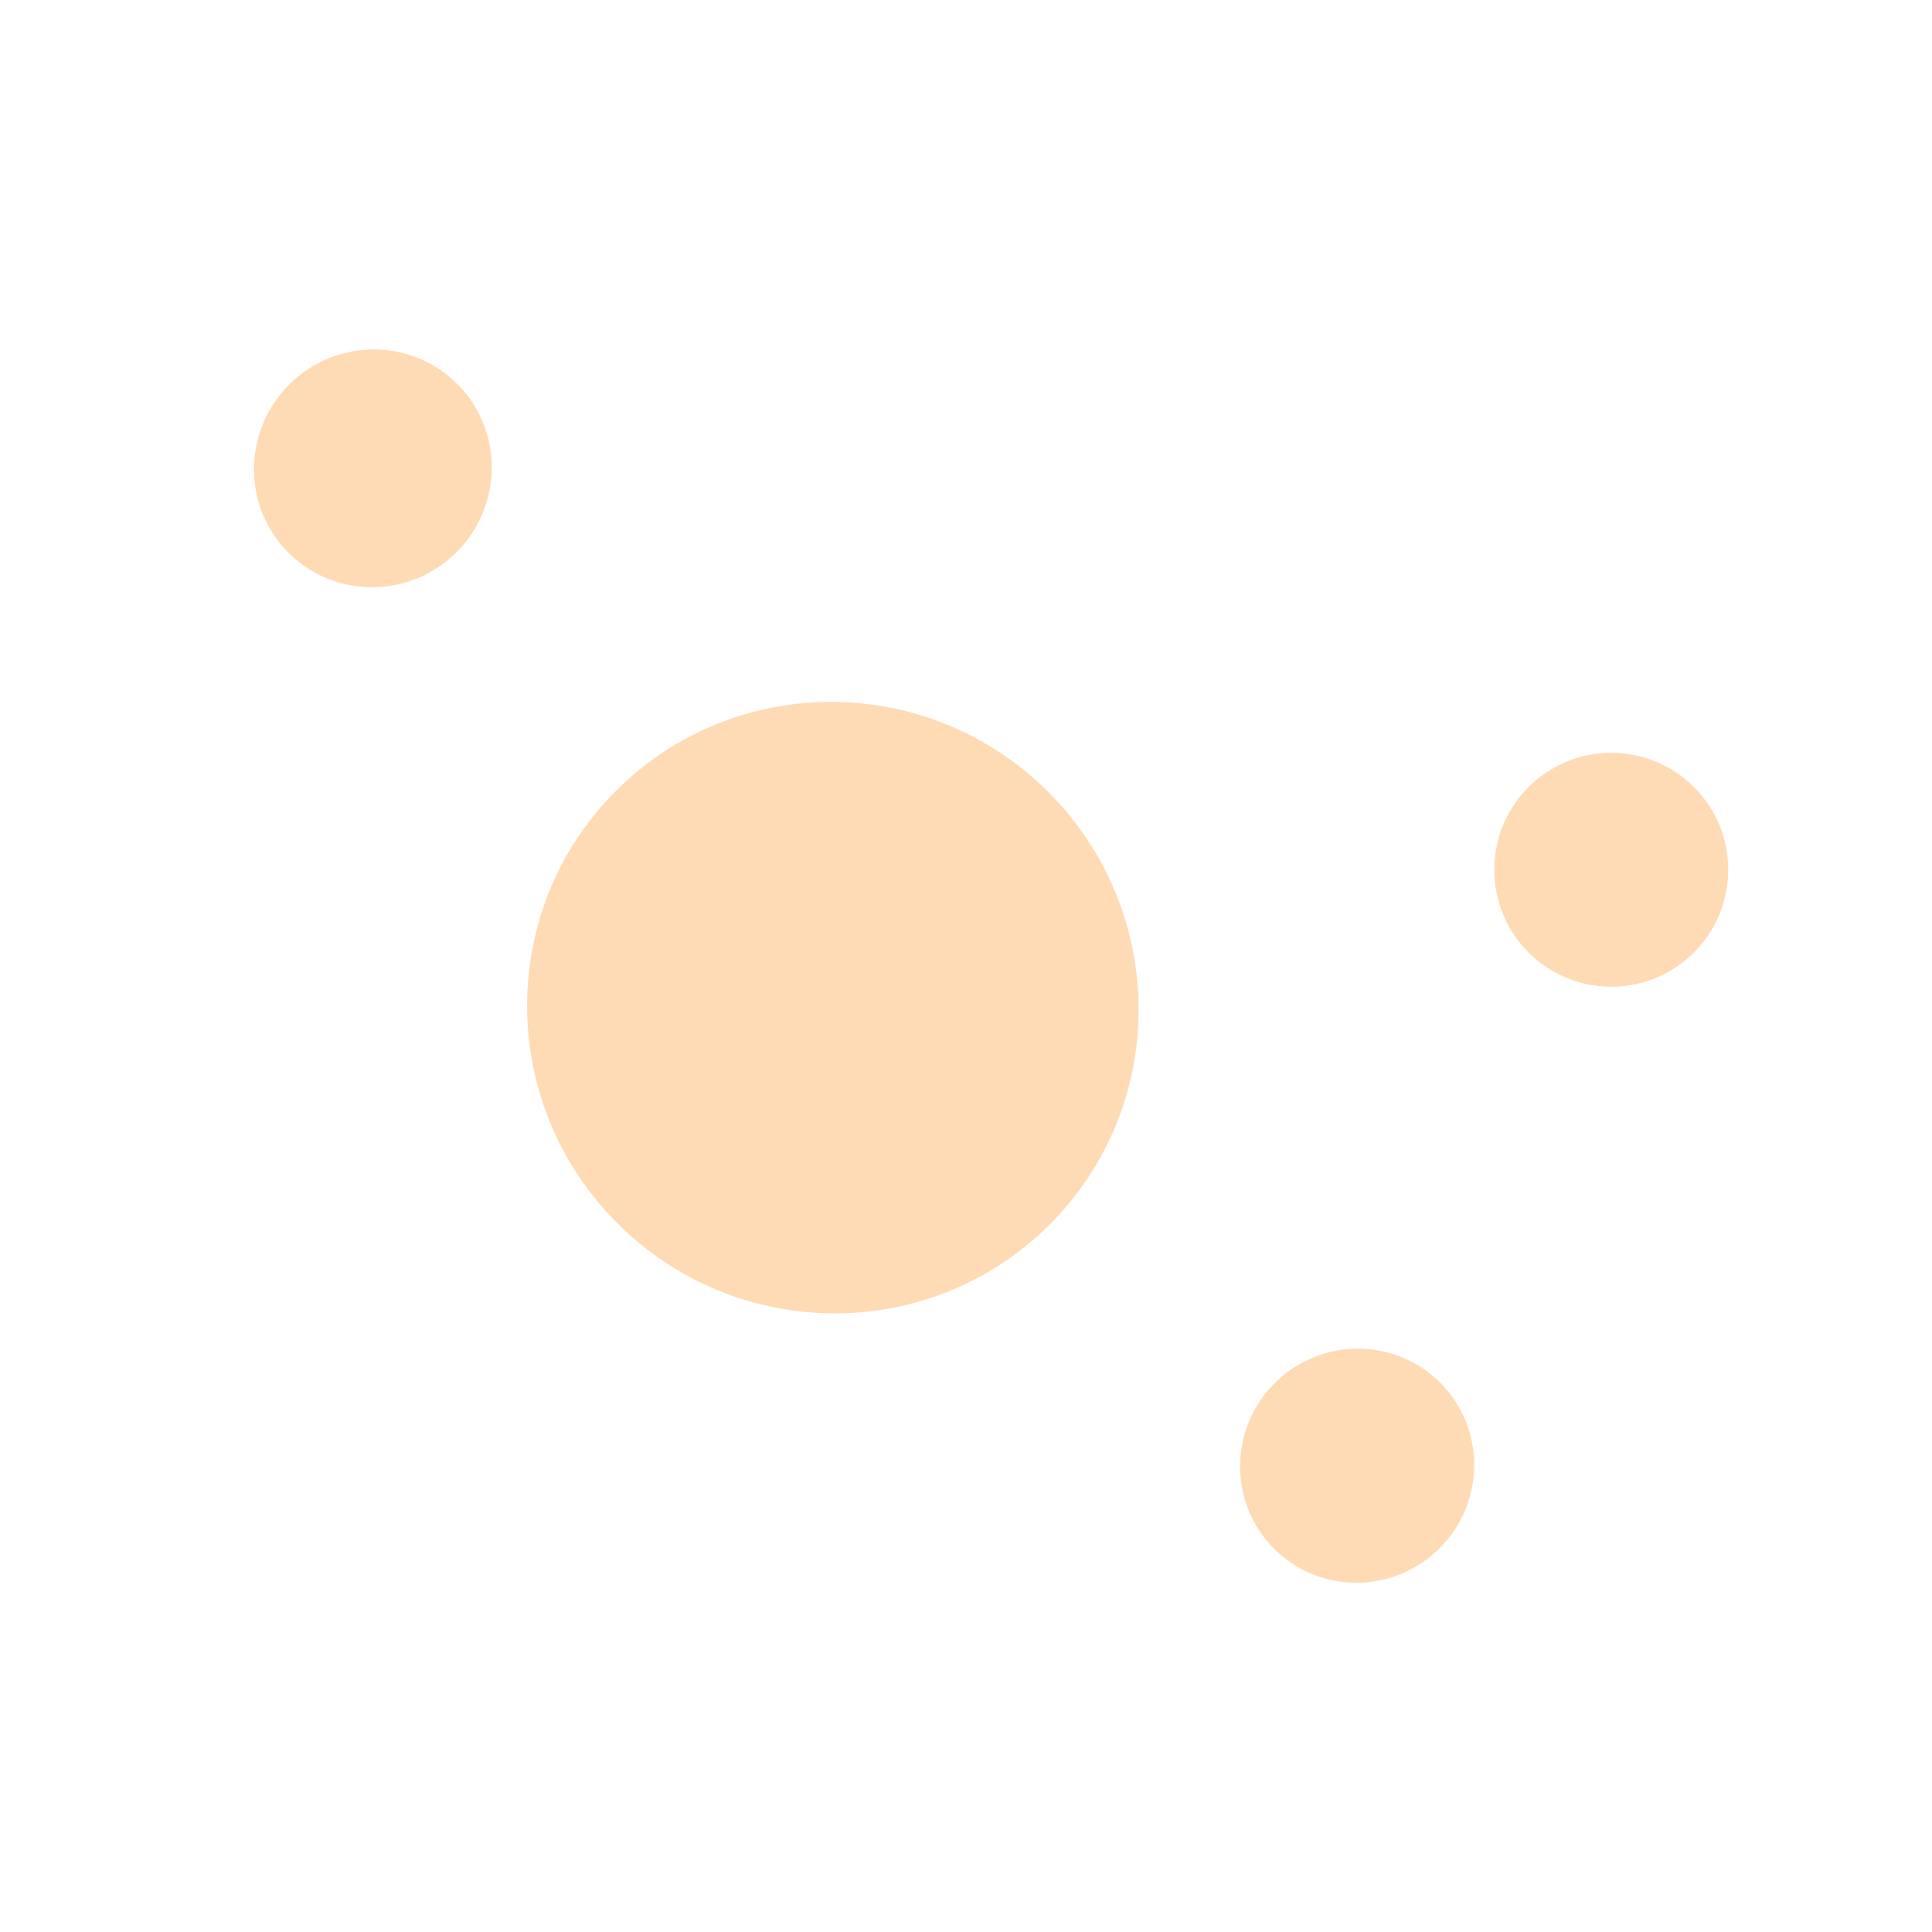 <svg width="687" height="687" viewBox="0 0 687 687" fill="none" xmlns="http://www.w3.org/2000/svg">
<path d="M102.581 196.558C119.029 213.006 145.799 212.903 162.375 196.327C178.95 179.752 179.053 152.981 162.606 136.533C146.158 120.086 119.387 120.189 102.812 136.764C86.236 153.34 86.133 180.11 102.581 196.558Z" fill="#FFDBB5"/>
<path d="M453.048 550.72C469.252 566.924 495.608 566.839 511.917 550.531C528.225 534.223 528.31 507.866 512.106 491.662C495.902 475.458 469.546 475.543 453.237 491.851C436.929 508.16 436.844 534.516 453.048 550.72Z" fill="#FFDBB5"/>
<path d="M219.043 281.202C261.374 238.871 330.213 239.078 372.799 281.664C415.385 324.25 415.592 393.088 373.261 435.419C330.93 477.75 262.091 477.544 219.505 434.958C176.919 392.372 176.713 323.533 219.043 281.202Z" fill="#FFDBB5"/>
<path d="M614.543 309.283C614.543 332.256 595.92 350.879 572.947 350.879C549.975 350.879 531.352 332.256 531.352 309.283C531.352 286.311 549.975 267.688 572.947 267.688C595.92 267.688 614.543 286.311 614.543 309.283Z" fill="#FFDBB5"/>
</svg>
